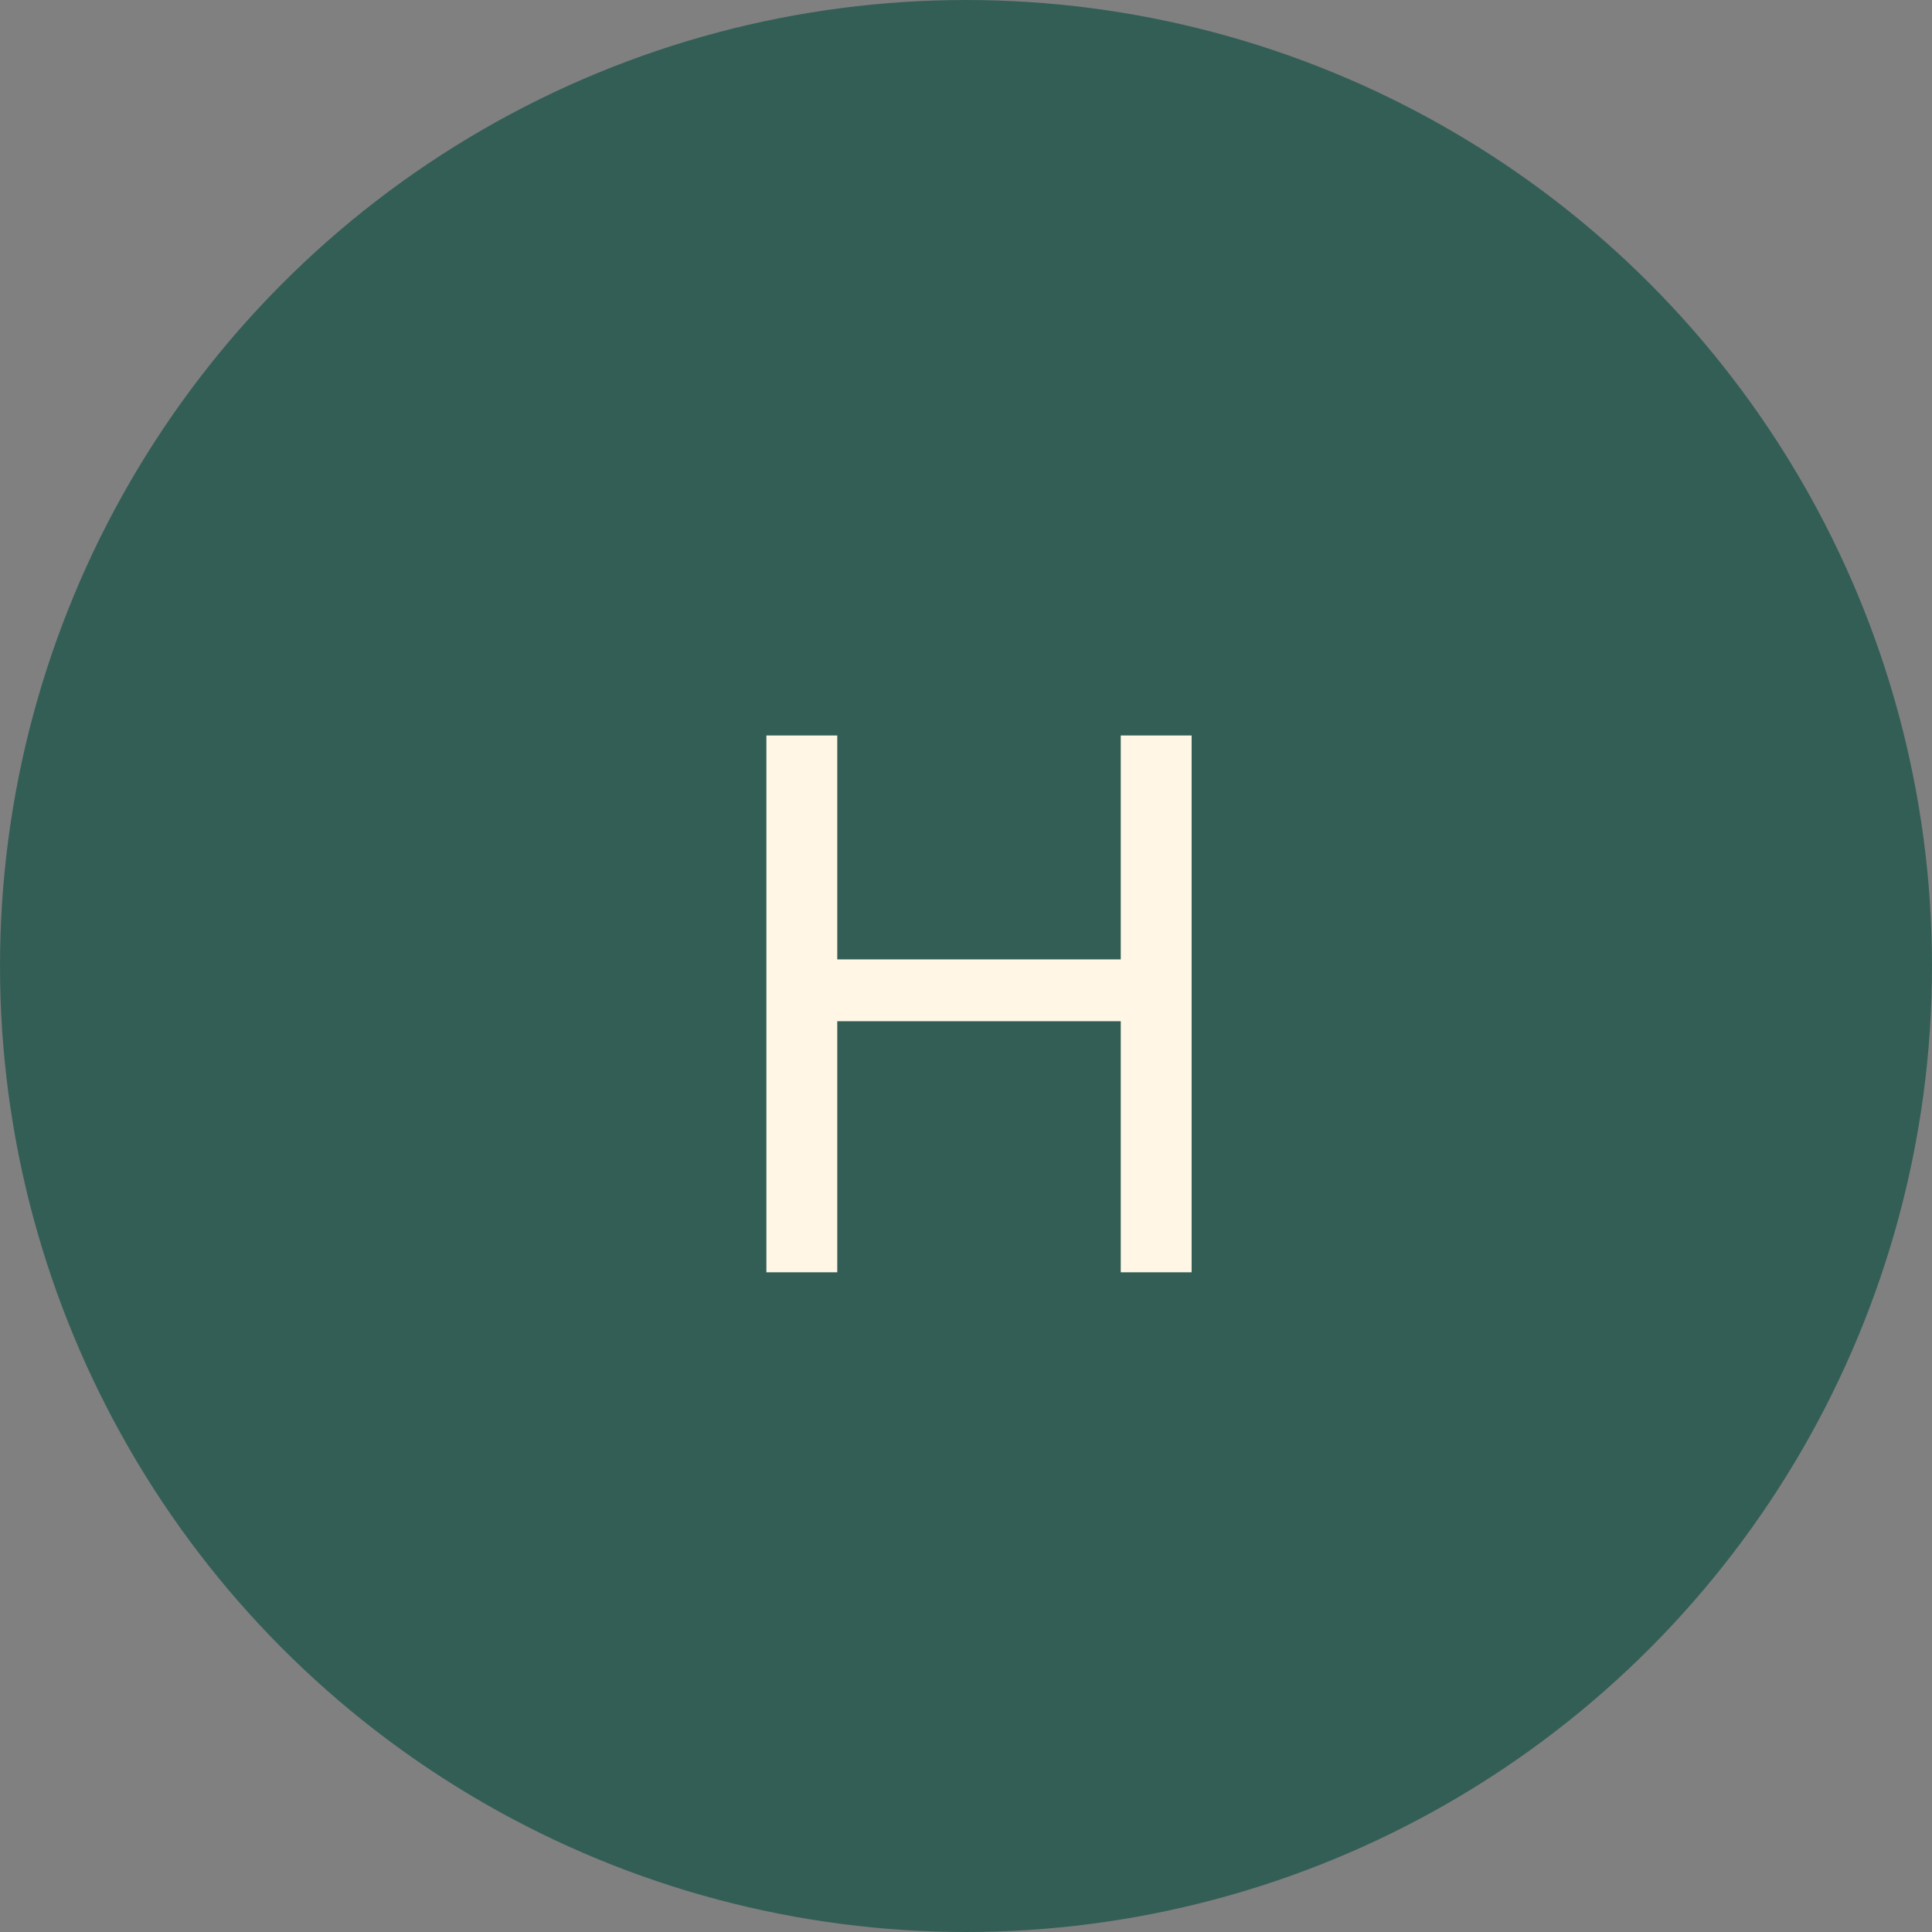 <?xml version="1.0" encoding="UTF-8"?> <svg xmlns="http://www.w3.org/2000/svg" width="41" height="41" viewBox="0 0 41 41" fill="none"><rect x="0" y="0" width="41" height="41" fill="#808080" stroke="none"/><circle cx="20.5" cy="20.5" r="20.5" fill="#335E56"></circle><path d="M25.288 15.608V27H23.784V21.672H17.768V27H16.264V15.608H17.768V20.36H23.784V15.608H25.288Z" fill="#FFF6E5"></path></svg> 